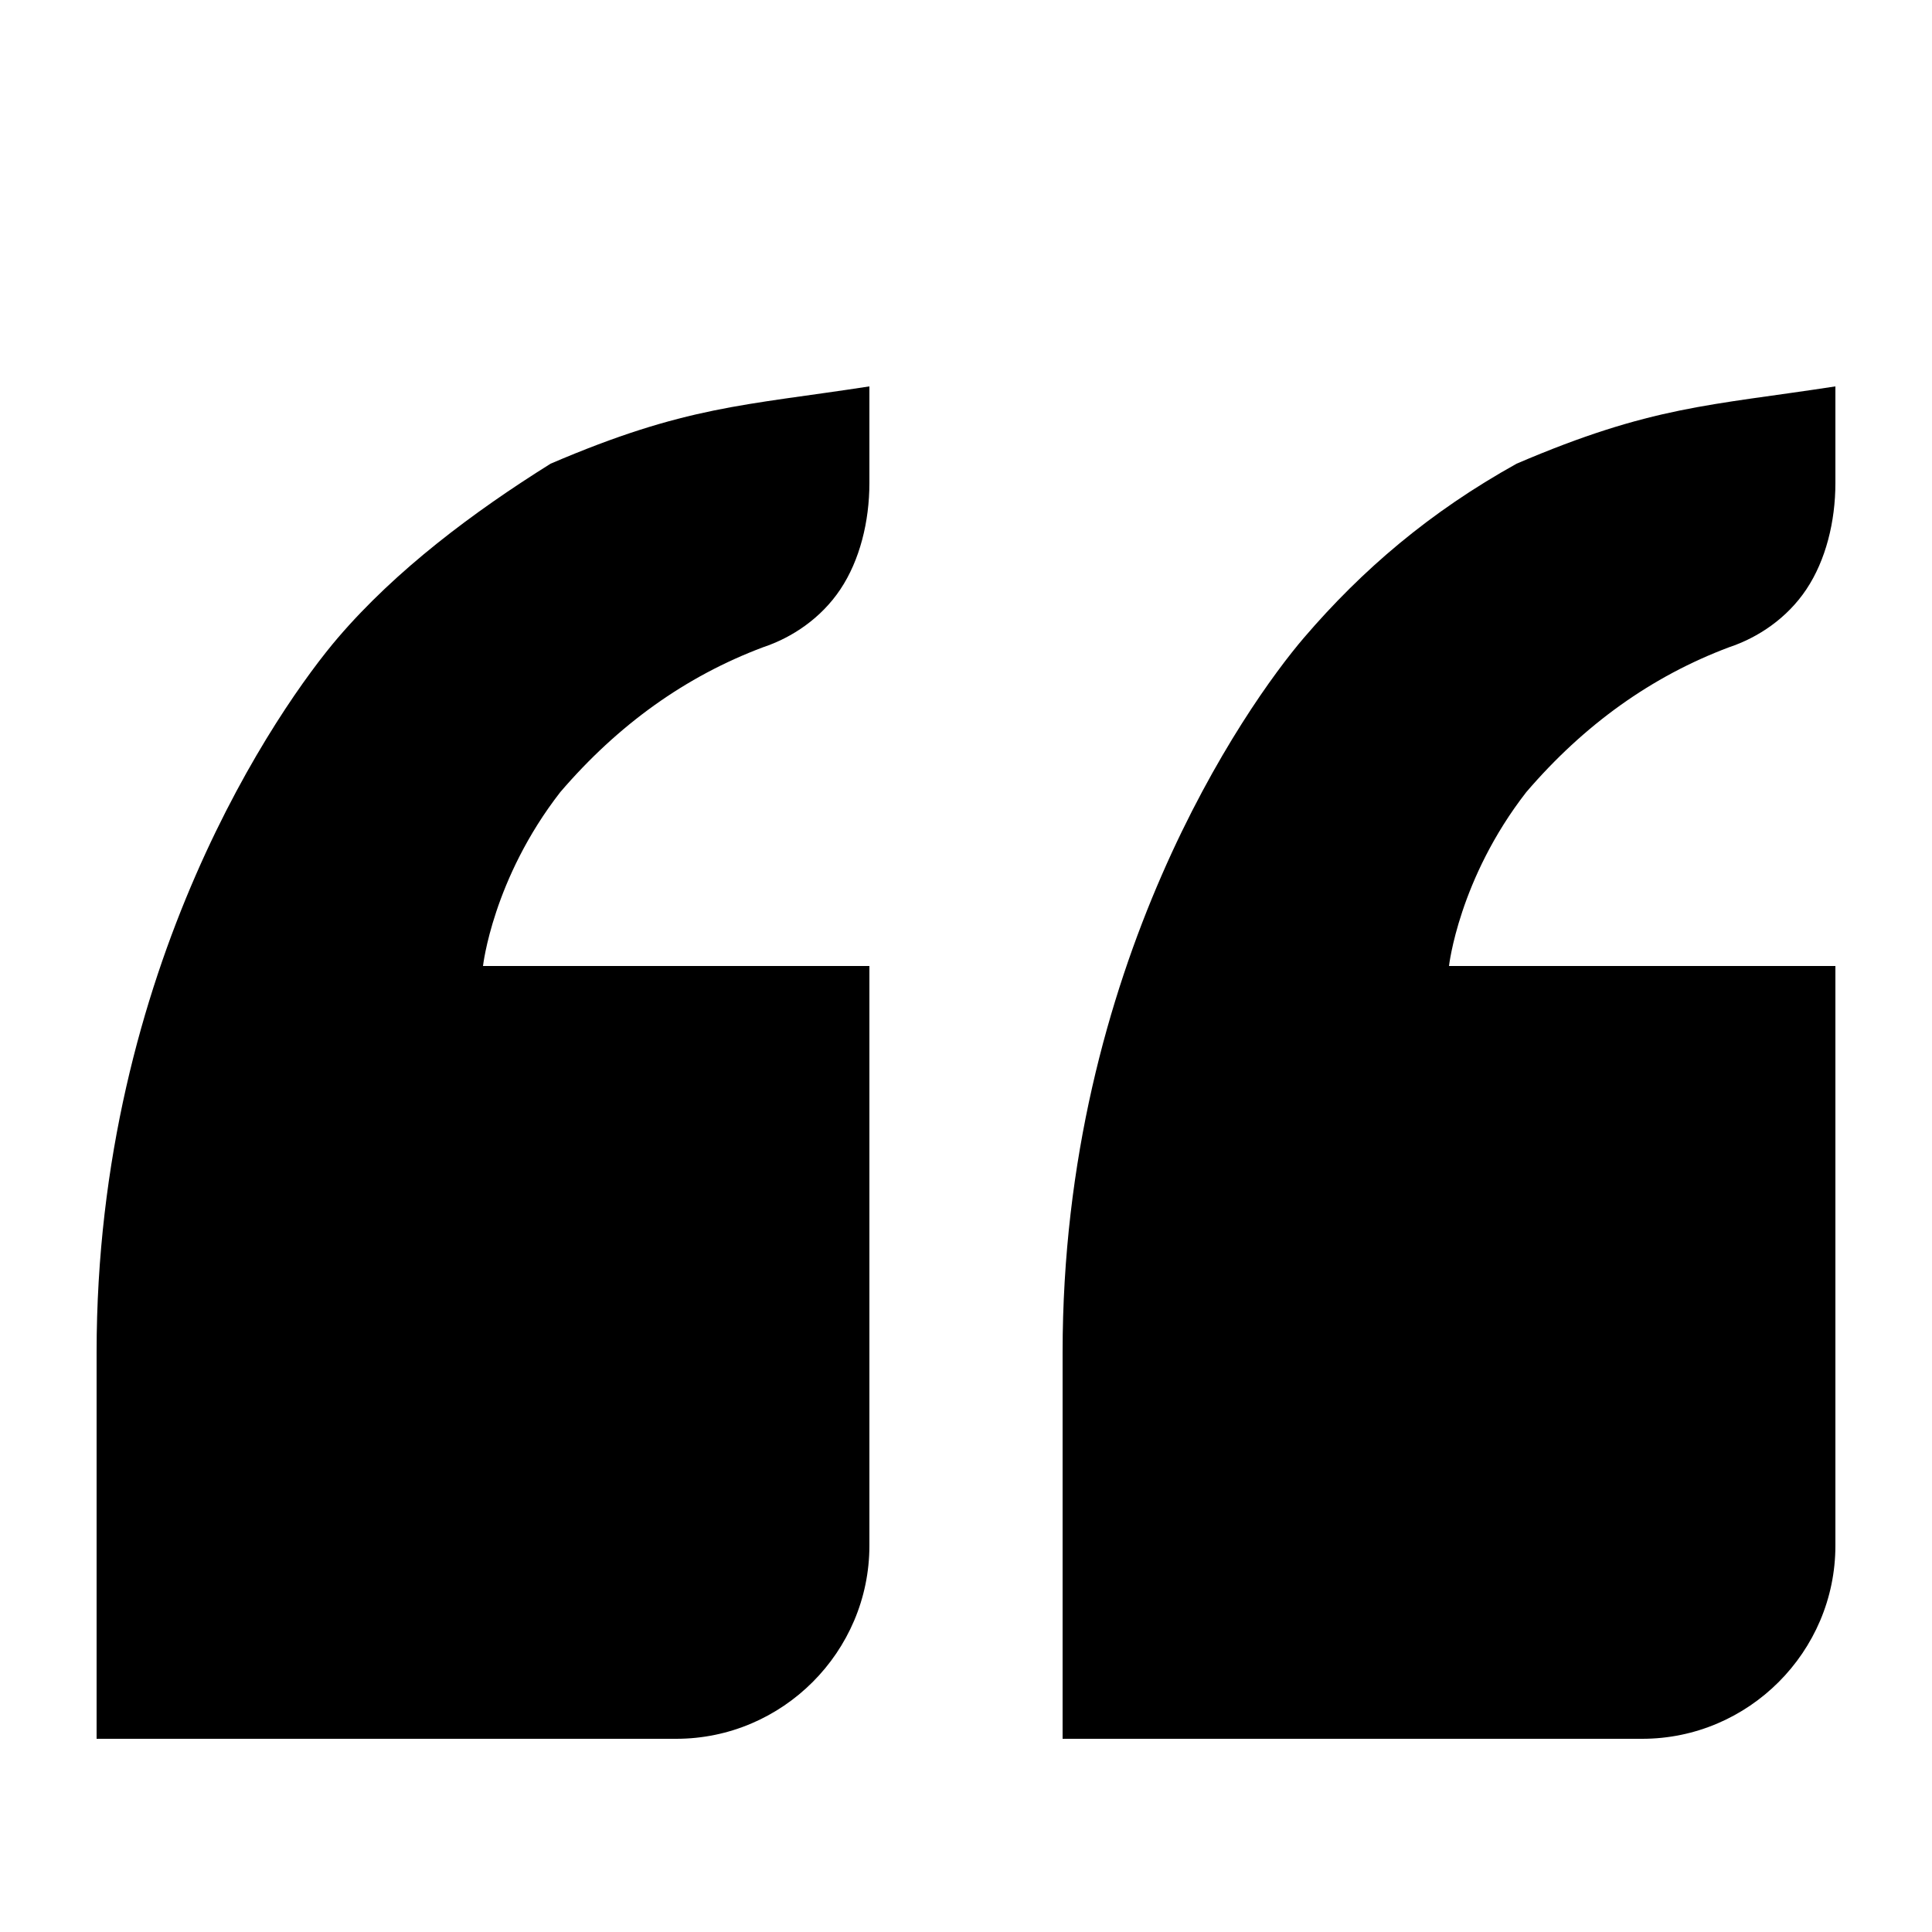 <?xml version="1.0" encoding="UTF-8" standalone="no"?>
<svg
   xmlns:dc="http://purl.org/dc/elements/1.1/"
   xmlns:cc="http://creativecommons.org/ns#"
   xmlns:rdf="http://www.w3.org/1999/02/22-rdf-syntax-ns#"
   xmlns:svg="http://www.w3.org/2000/svg"
   xmlns="http://www.w3.org/2000/svg"
   version="1.1"
   id="svg4651"
   viewBox="0 0 200 200"
   height="56.444mm"
   width="56.444mm">
  <defs
     id="defs4653" />
  <g
     transform="translate(-445.714,-355.219)"
     id="layer1">
    <g
       transform="matrix(10,0,0,10,425.714,335.219)"
       id="g4765"
       style="display:inline">
      <path
         d="M 19.9,8.7 C 20.2,8.6 20.5,8.4 20.7,8.1 20.9,7.8 21,7.4 21,7 L 21,6 C 19.7,6.2 19.1,6.2 17.7,6.8 16.8,7.3 16.1,7.9 15.5,8.6 14.9,9.3 13,12 13,16 l 0,4 6,0 c 1.1,0 2,-0.9 2,-2 l 0,-6 -4,0 c 0,0 0.1,-0.9 0.8,-1.8 0.6,-0.7 1.3,-1.2 2.1,-1.5 z"
         id="path4767" />
      <path
         d="M 5.5,8.6 C 4.9,9.3 3,12 3,16 l 0,4 6,0 c 1.1,0 2,-0.9 2,-2 l 0,-6 -4,0 C 7,12 7.1,11.1 7.8,10.2 8.4,9.5 9.1,9 9.9,8.7 10.2,8.6 10.5,8.4 10.7,8.1 10.9,7.8 11,7.4 11,7 L 11,6 C 9.7,6.2 9.1,6.2 7.7,6.8 6.9,7.3 6.1,7.9 5.5,8.6 Z"
         id="path4769" />
    </g>
  </g>
</svg>
